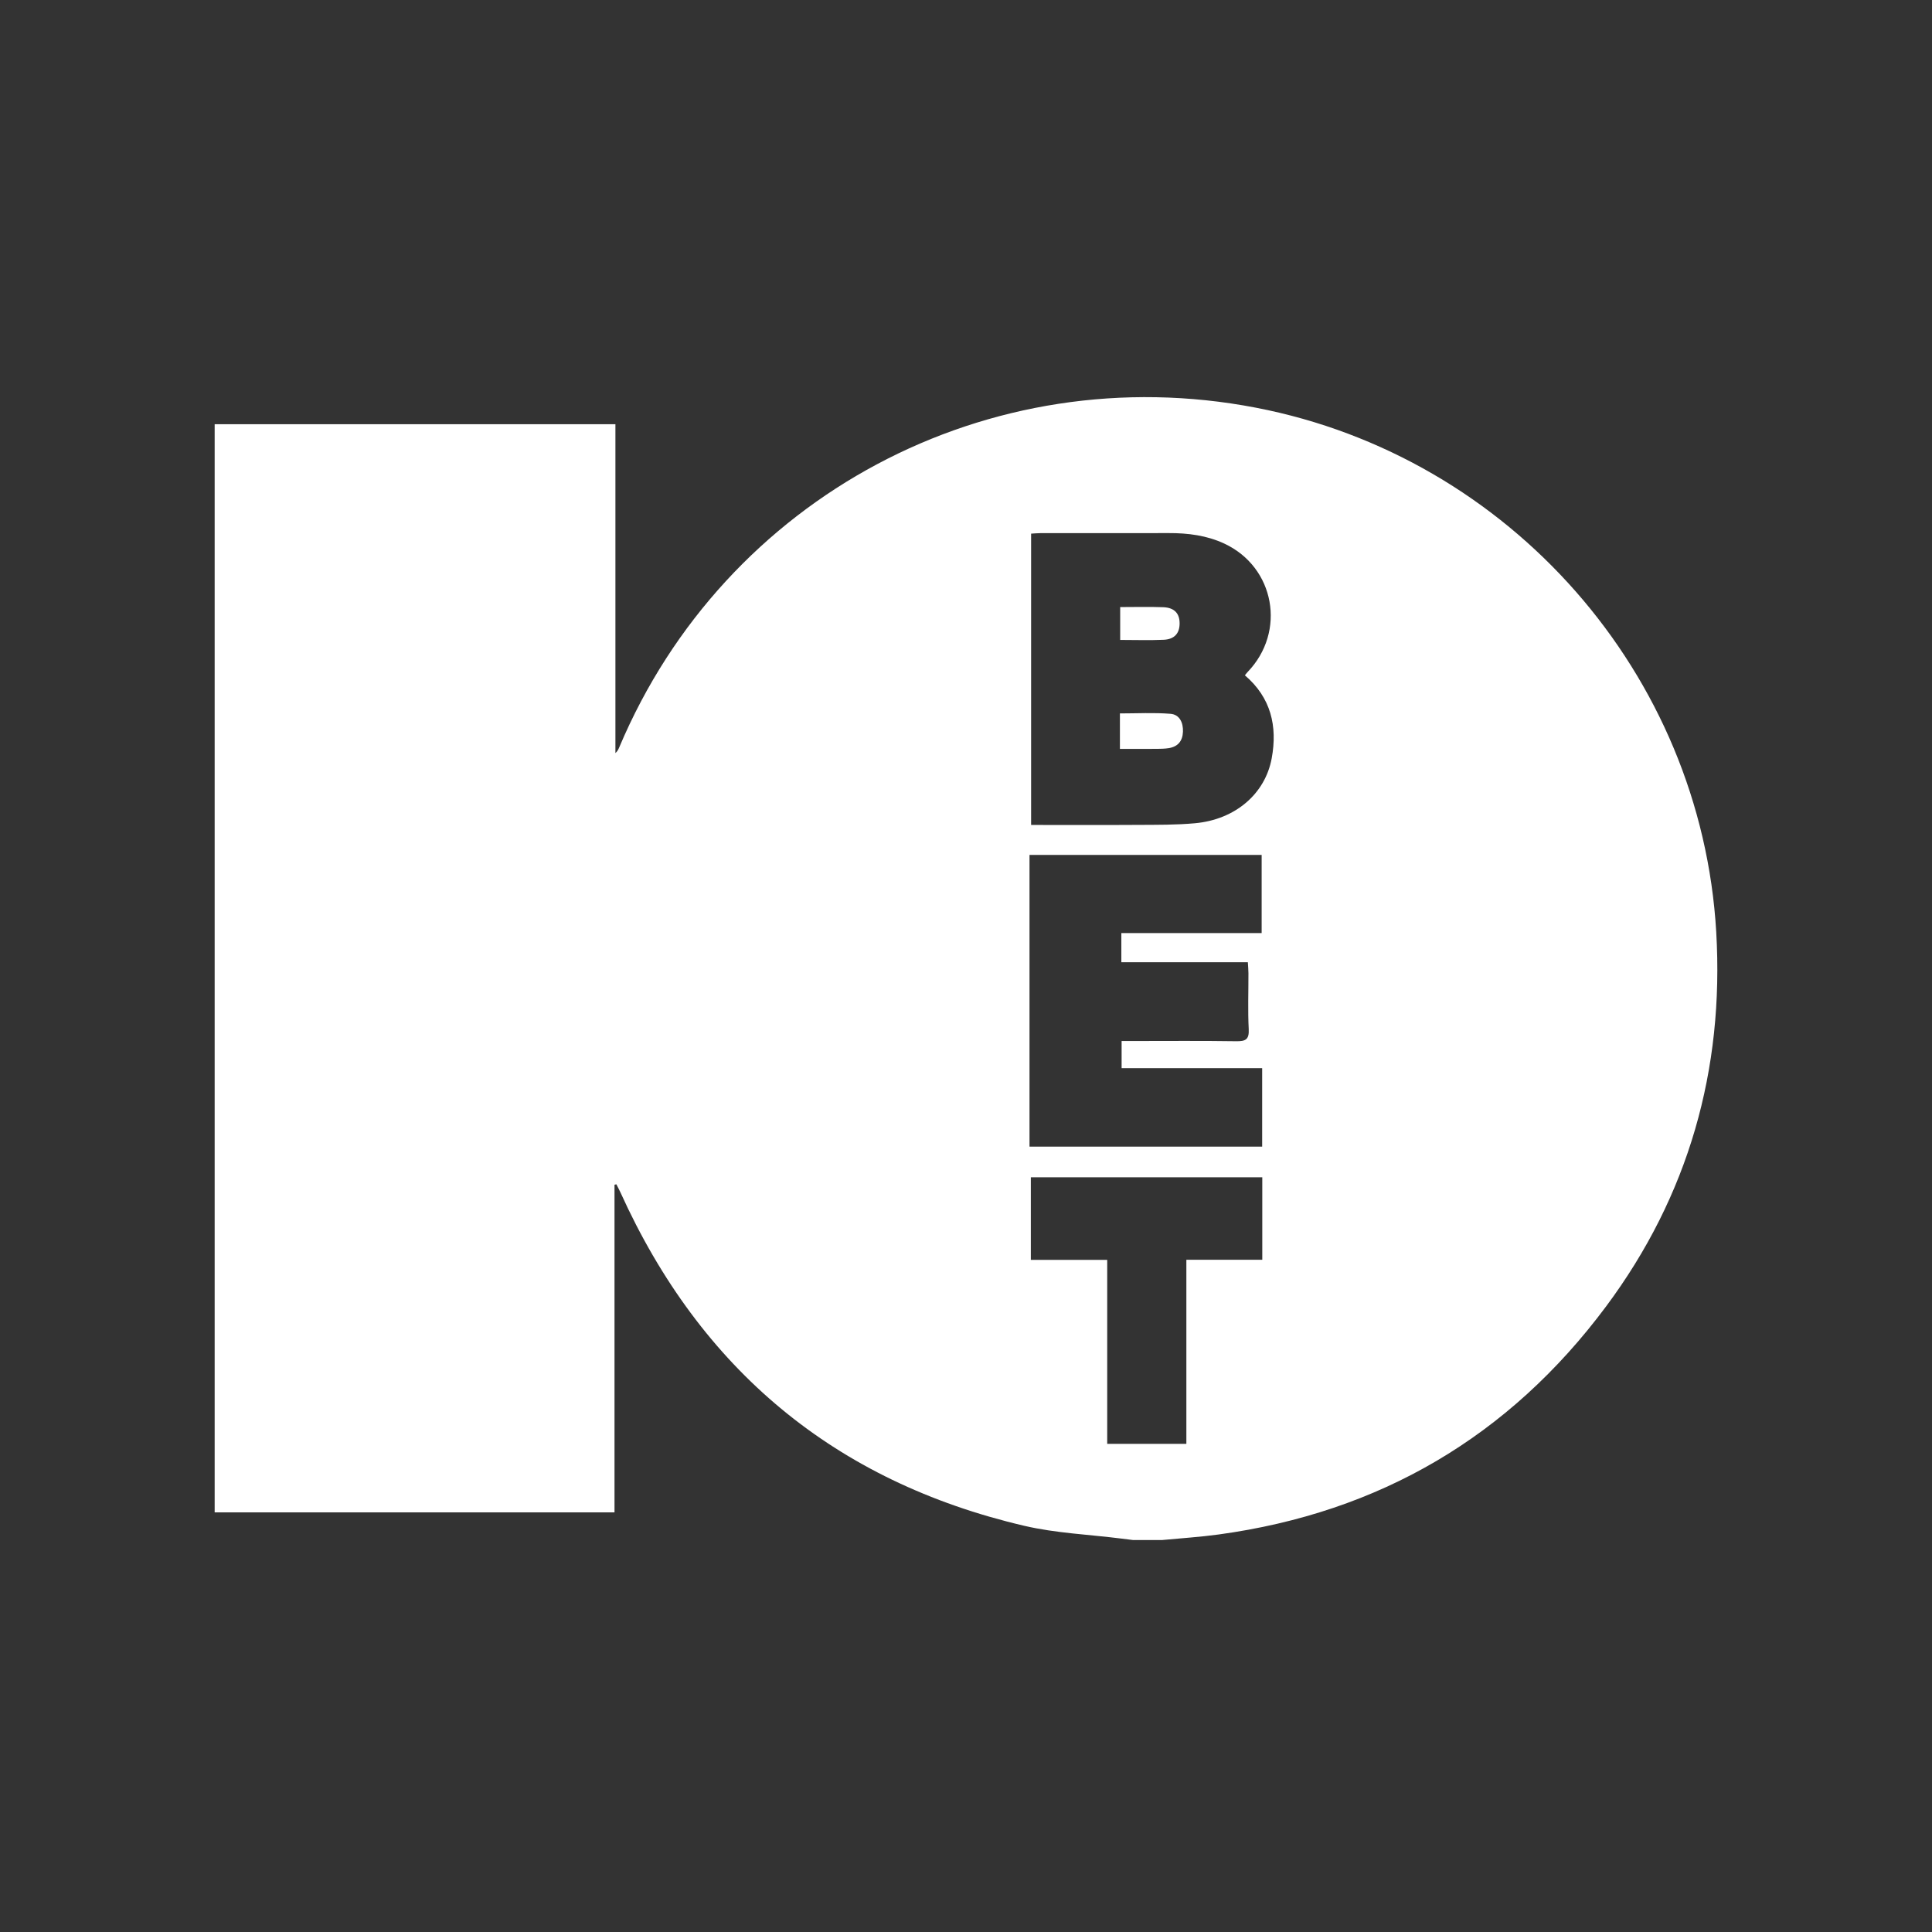 <svg width="180" height="180" viewBox="0 0 180 180" fill="none" xmlns="http://www.w3.org/2000/svg">
<rect x="0" y="0" width="180" height="180" fill="#333333" stroke="none"/>
<path d="M108.264 143.482H105.564C105.209 143.437 104.855 143.392 104.5 143.349C101.47 142.965 98.379 142.846 95.421 142.154C77.768 138.024 65.264 127.581 57.8 111.082C57.686 110.83 57.551 110.587 57.425 110.338C57.367 110.352 57.309 110.365 57.252 110.379V140.903H20V39.524H57.337V70.165C57.538 69.984 57.623 69.795 57.702 69.606C67.548 46.283 92.117 33.185 117.017 37.985C140.681 42.547 158.499 62.796 159.898 86.837C160.644 99.666 157.322 111.394 149.632 121.721C140.613 133.832 128.529 140.919 113.532 142.965C111.786 143.203 110.019 143.313 108.264 143.482ZM115.982 62.919C116.083 62.796 116.15 62.699 116.231 62.616C119.863 58.85 118.774 52.834 114.059 50.642C112.42 49.881 110.679 49.661 108.891 49.667C104.902 49.679 100.911 49.669 96.923 49.672C96.634 49.672 96.346 49.703 96.066 49.719V76.859C99.441 76.859 102.737 76.875 106.032 76.853C107.801 76.843 109.576 76.861 111.333 76.7C115.068 76.361 117.869 73.978 118.482 70.649C119.032 67.661 118.415 64.993 115.984 62.919H115.982ZM104.471 86.933H117.545V79.651H95.917V106.829H117.593V99.52H104.498V96.989C104.891 96.989 105.216 96.989 105.542 96.989C108.752 96.989 111.964 96.96 115.173 97.009C116.043 97.021 116.389 96.856 116.341 95.889C116.252 94.155 116.319 92.412 116.314 90.673C116.314 90.359 116.281 90.046 116.26 89.649H104.473V86.933H104.471ZM103.156 117.38V134.522H110.531V117.37H117.604V109.686H96.041V117.38H103.156Z" fill="white"/>
<path d="M104.34 69.772V66.468C105.924 66.468 107.494 66.379 109.05 66.504C109.893 66.57 110.245 67.322 110.214 68.167C110.182 69.05 109.733 69.571 108.882 69.703C108.529 69.757 108.168 69.766 107.81 69.77C106.679 69.777 105.549 69.773 104.34 69.773V69.772Z" fill="white"/>
<path d="M104.363 56.559C105.751 56.559 107.063 56.522 108.374 56.572C109.407 56.612 109.897 57.142 109.902 58.061C109.908 58.993 109.432 59.559 108.424 59.606C107.09 59.667 105.753 59.62 104.365 59.62V56.559H104.363Z" fill="white"/>
</svg>
